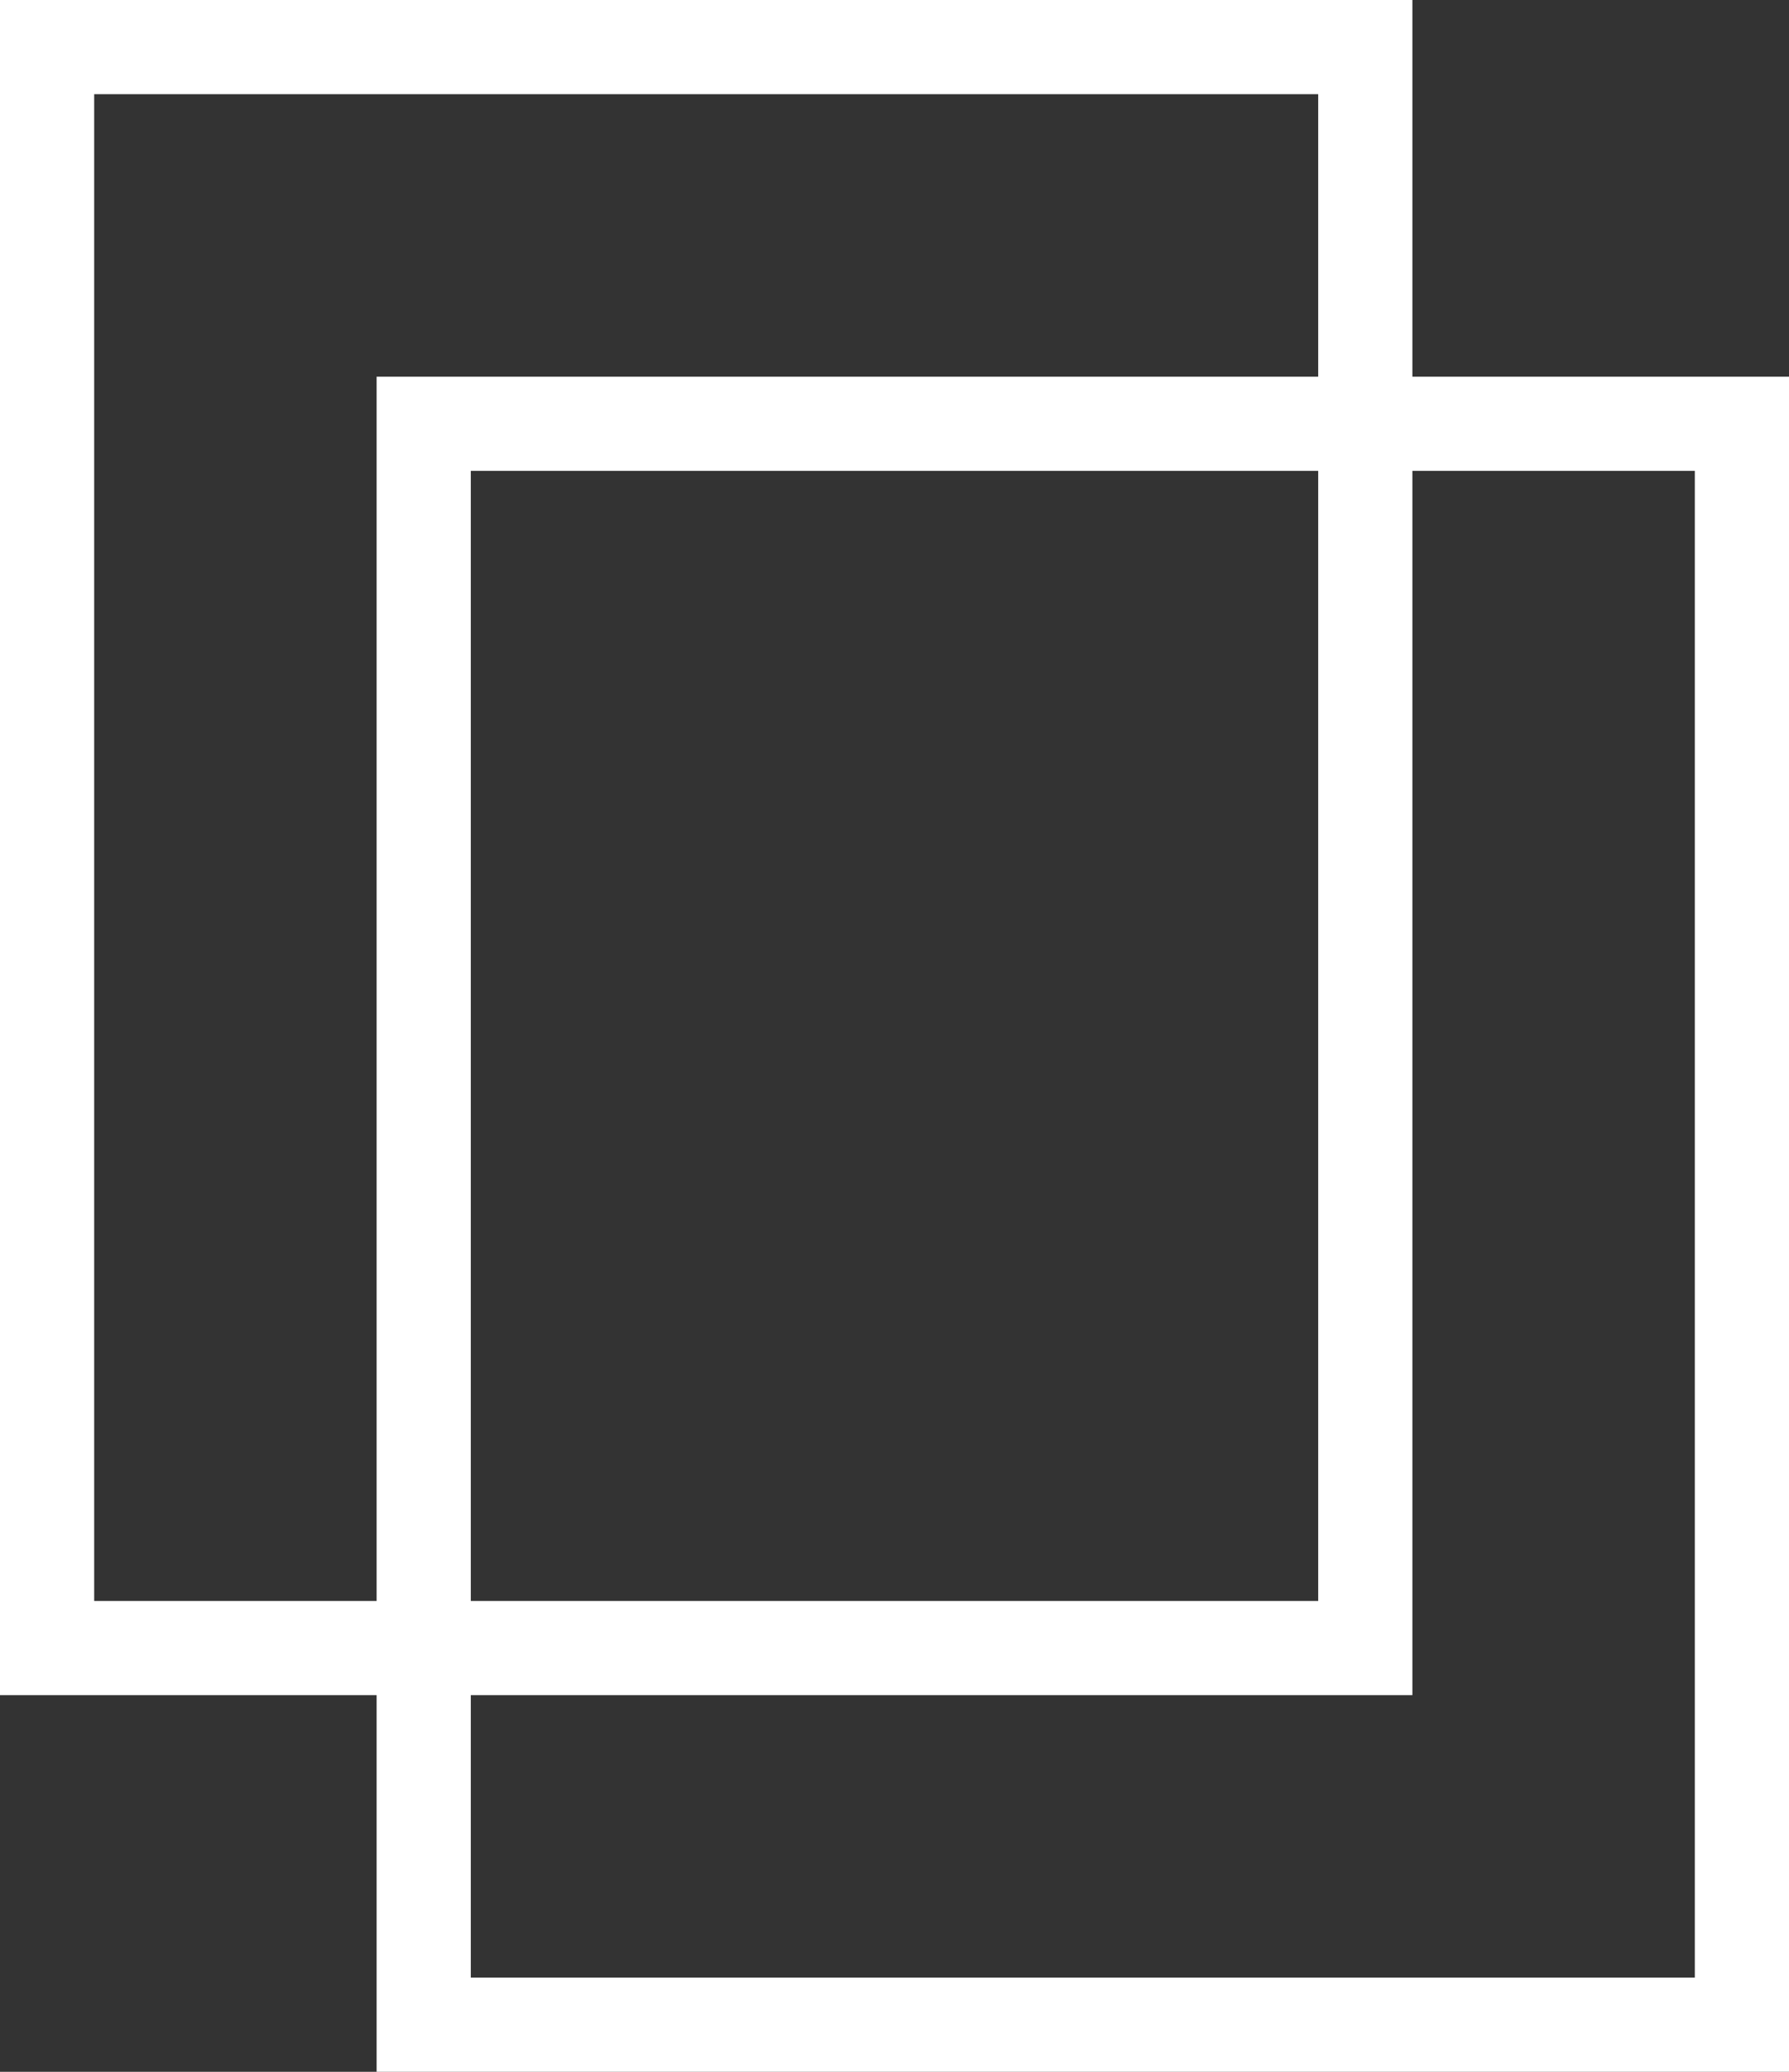<?xml version="1.0" encoding="UTF-8"?>
<svg id="_レイヤー_2" data-name="レイヤー 2" xmlns="http://www.w3.org/2000/svg" viewBox="0 0 19 22">
  <rect x="0" y="0" width="19" height="22" fill="#333333" stroke="none"/>
  <defs>
    <style>
      .cls-1, .cls-2 {
        fill: none;
      }

      .cls-2 {
        stroke: #fff;
      }
    </style>
  </defs>
  <g id="_レイヤー_1-2" data-name="レイヤー 1">
    <g id="_グループ_40829" data-name="グループ 40829">
      <g id="_長方形_683" data-name="長方形 683">
        <rect class="cls-1" width="15" height="18"/>
        <rect class="cls-2" x=".5" y=".5" width="14" height="17"/>
      </g>
      <g id="_長方形_684" data-name="長方形 684">
        <rect class="cls-1" x="4" y="4" width="15" height="18"/>
        <rect class="cls-2" x="4.5" y="4.5" width="14" height="17"/>
      </g>
    </g>
  </g>
</svg>